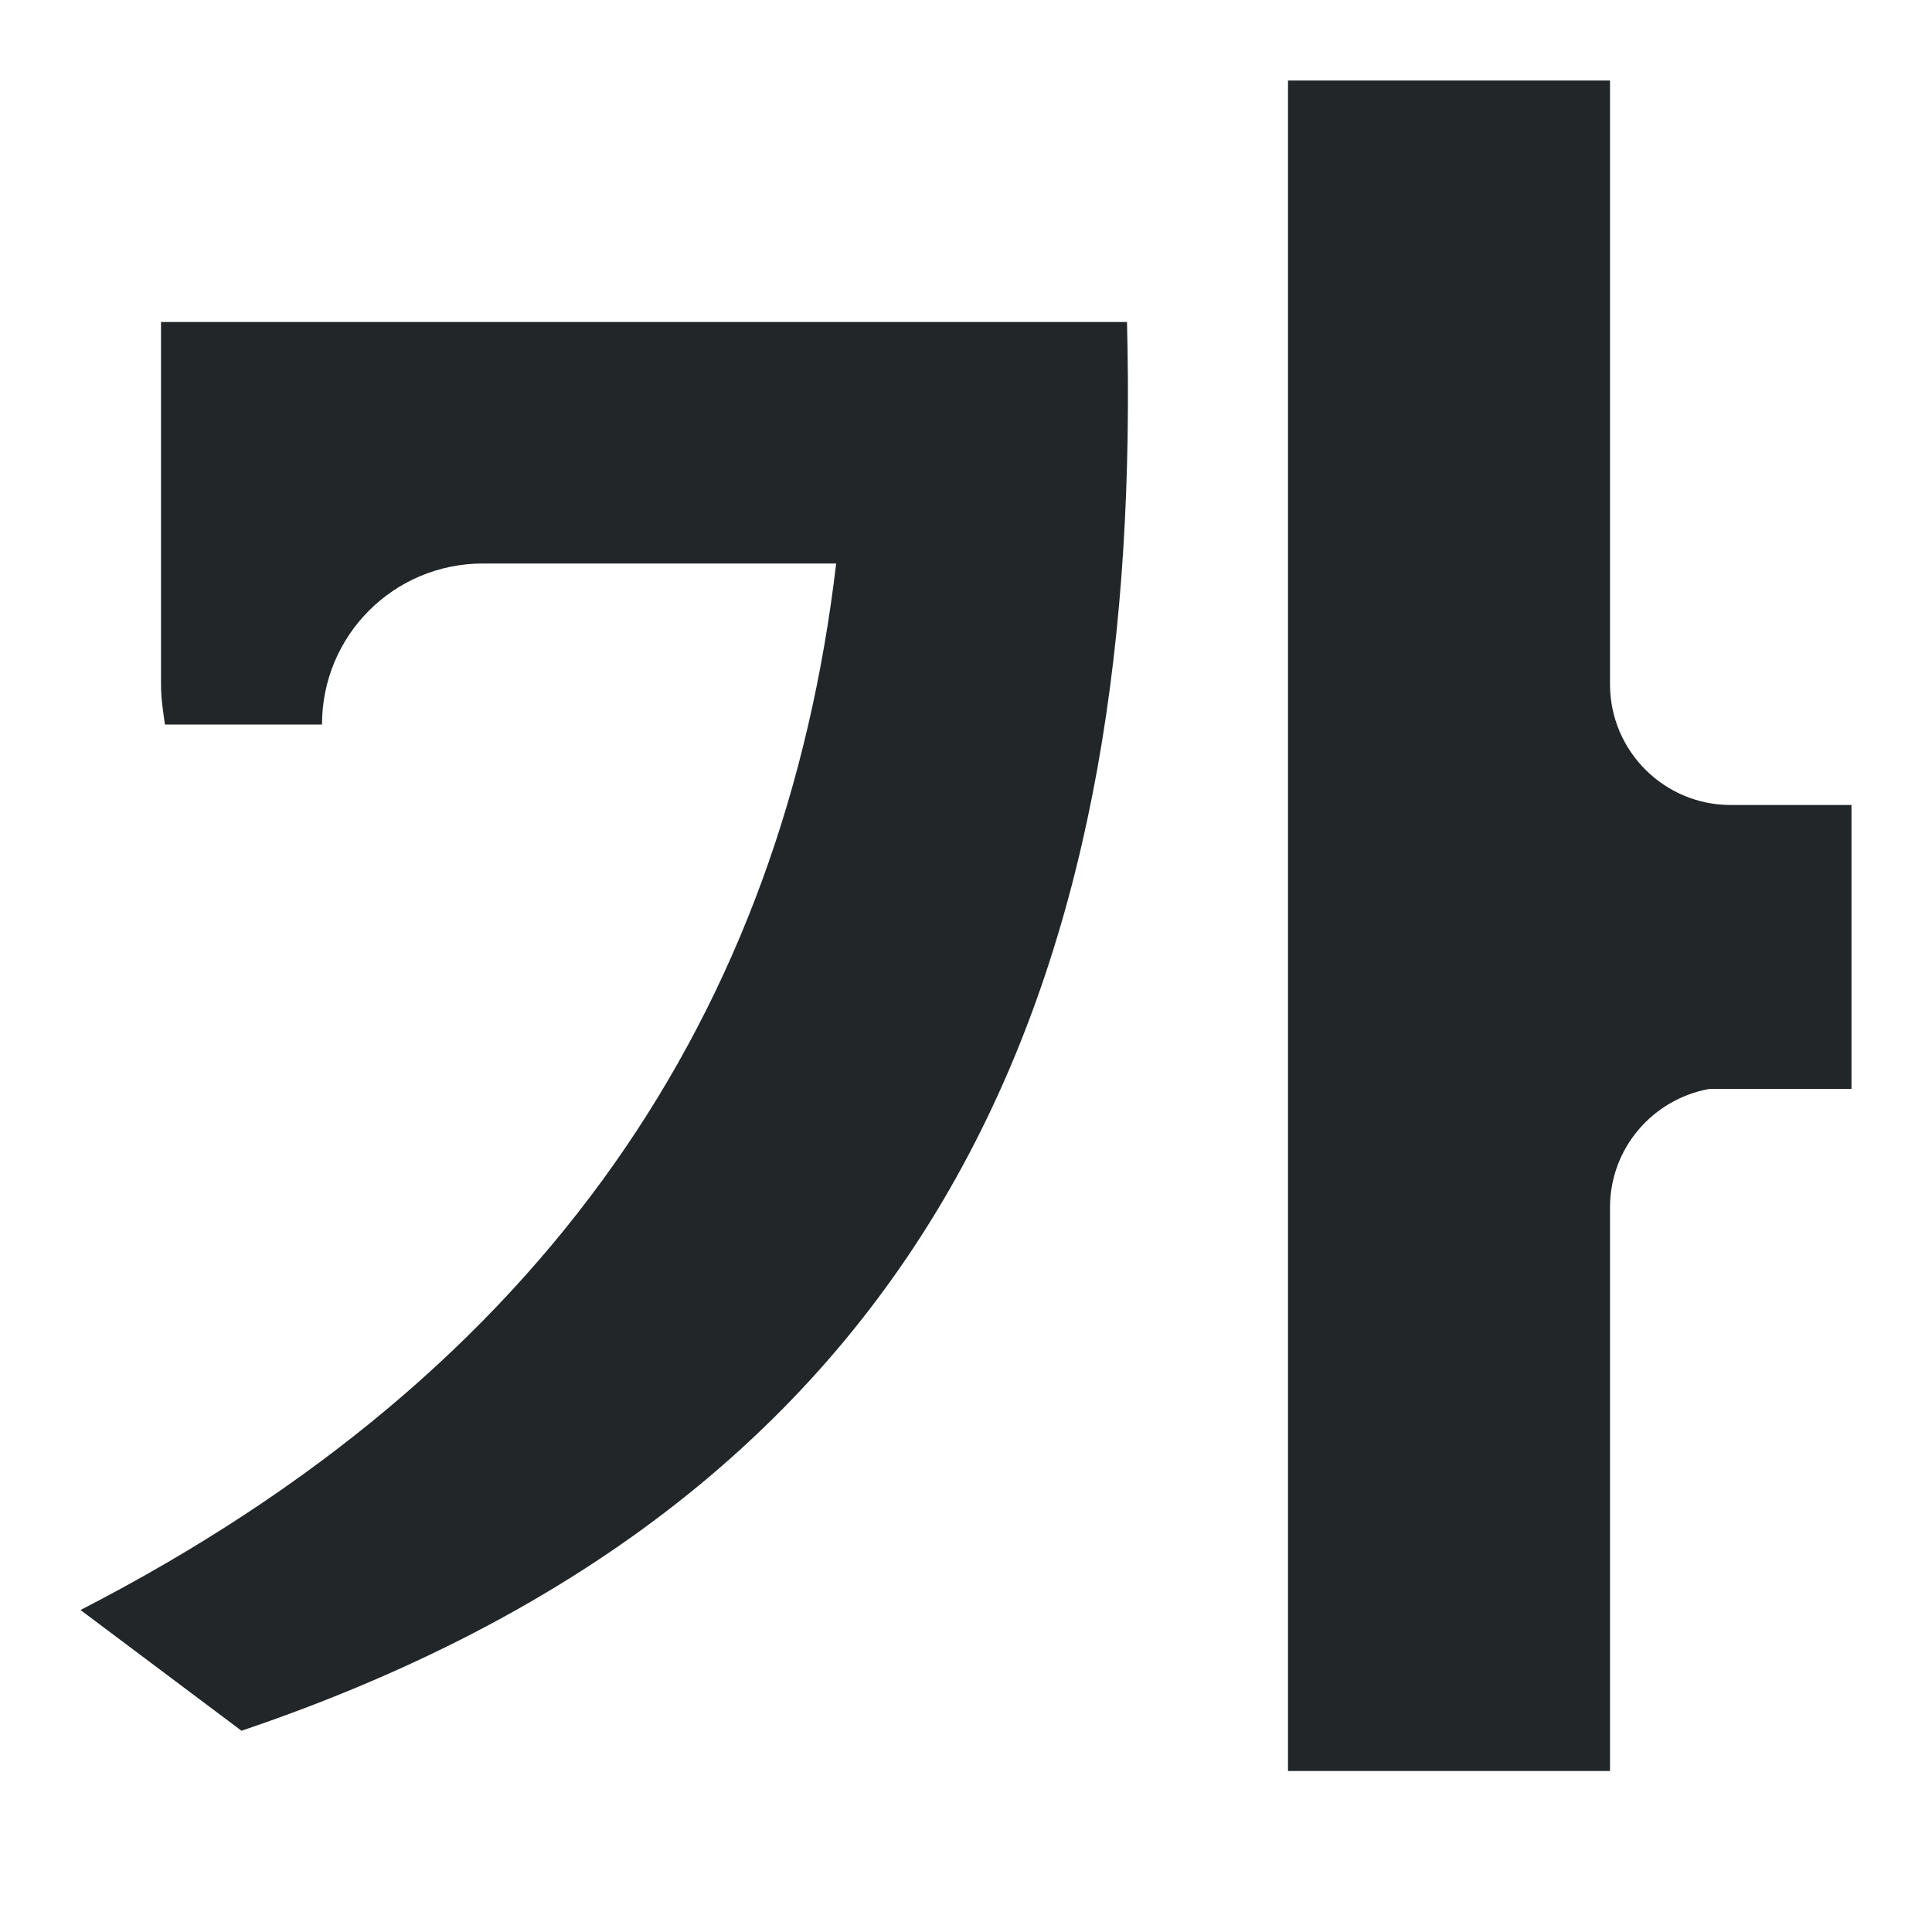 <svg viewBox="0 0 24 24" xmlns="http://www.w3.org/2000/svg"><path d="m16 1v21h4v-7c0-.738.533-1.347 1.234-1.473h1.766v-3.527h-1.5c-.828 0-1.5-.672-1.5-1.5v-7.5zm-14 3v3 1.5c0 .171.025.335.049.5h1.951c0-1.108.892-2 2-2h4.387c-.652 5.543-3.572 10.011-9.387 13l2 1.5c9.037-3.057 11.194-9.84 11-17.5z" fill="#232629"/></svg>